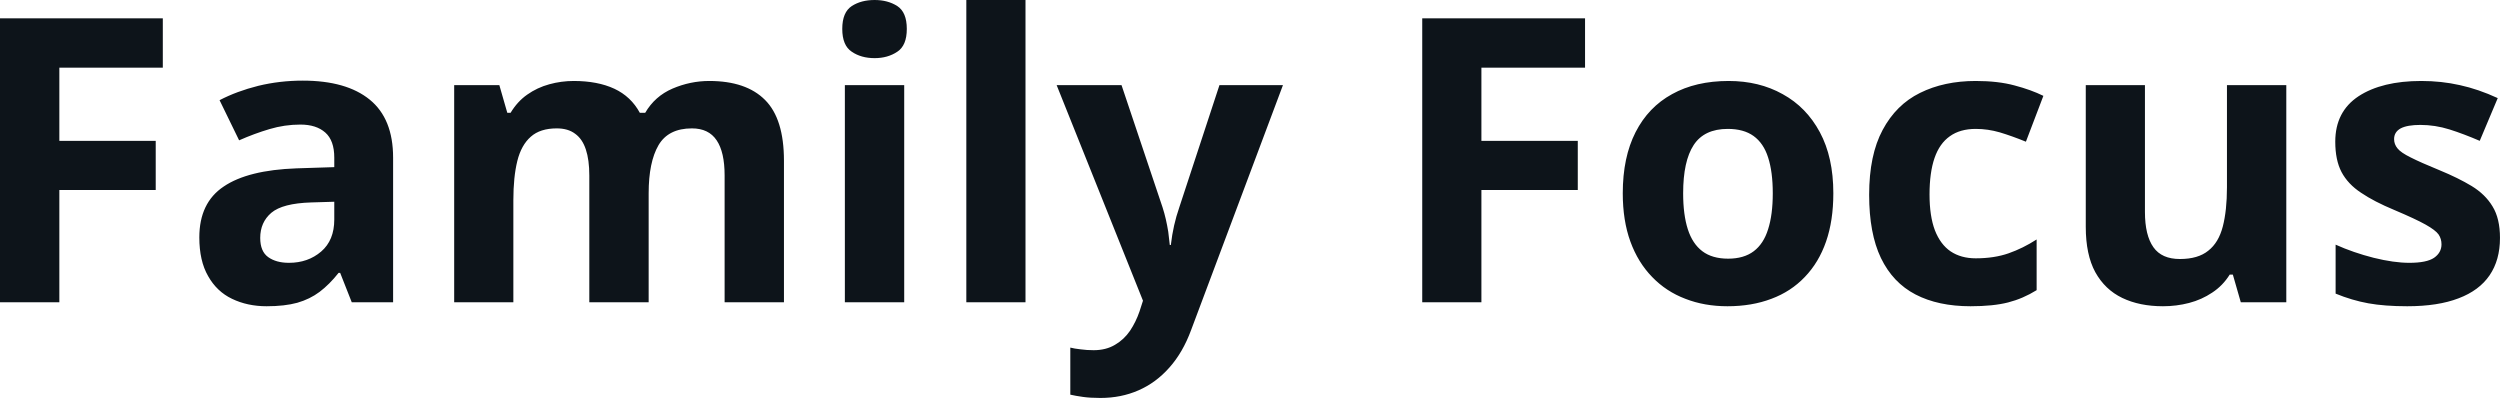 <svg fill="#0d141a" viewBox="0 0 144.491 23" height="100%" width="100%" xmlns="http://www.w3.org/2000/svg"><path preserveAspectRatio="none" d="M3.43 10.98L3.43 17.47L0 17.47L0 1.06L9.41 1.06L9.41 3.91L3.43 3.91L3.43 8.14L9.00 8.14L9.00 10.98L3.43 10.98ZM17.50 4.66L17.50 4.66Q20.02 4.66 21.37 5.76Q22.72 6.86 22.72 9.11L22.72 9.11L22.72 17.47L20.33 17.47L19.66 15.77L19.57 15.77Q19.04 16.44 18.47 16.87Q17.91 17.29 17.18 17.50Q16.45 17.70 15.41 17.70L15.41 17.70Q14.30 17.70 13.41 17.27Q12.53 16.85 12.03 15.96Q11.52 15.08 11.52 13.72L11.52 13.72Q11.52 11.72 12.93 10.78Q14.33 9.83 17.14 9.73L17.14 9.73L19.32 9.66L19.32 9.11Q19.32 8.12 18.80 7.66Q18.28 7.20 17.36 7.20L17.36 7.20Q16.45 7.20 15.58 7.46Q14.70 7.72 13.82 8.11L13.82 8.11L12.69 5.79Q13.69 5.27 14.93 4.96Q16.17 4.66 17.50 4.66ZM19.32 12.69L19.32 11.66L17.99 11.70Q16.33 11.75 15.68 12.30Q15.04 12.85 15.04 13.75L15.04 13.75Q15.04 14.53 15.50 14.86Q15.96 15.19 16.70 15.19L16.70 15.19Q17.80 15.19 18.56 14.54Q19.32 13.89 19.32 12.69L19.32 12.69ZM40.99 4.68L40.99 4.68Q43.13 4.68 44.22 5.78Q45.31 6.87 45.31 9.29L45.31 9.29L45.31 17.47L41.88 17.47L41.88 10.14Q41.88 8.79 41.42 8.11Q40.96 7.42 39.99 7.42L39.99 7.42Q38.63 7.42 38.06 8.39Q37.49 9.37 37.49 11.17L37.49 11.17L37.49 17.47L34.06 17.47L34.06 10.14Q34.06 9.24 33.86 8.64Q33.66 8.03 33.24 7.73Q32.83 7.42 32.18 7.42L32.18 7.42Q31.22 7.42 30.68 7.90Q30.13 8.38 29.90 9.30Q29.67 10.23 29.67 11.57L29.67 11.57L29.67 17.47L26.25 17.47L26.25 4.92L28.86 4.92L29.32 6.52L29.51 6.52Q29.90 5.87 30.47 5.47Q31.05 5.06 31.75 4.87Q32.44 4.68 33.16 4.68L33.16 4.68Q34.54 4.68 35.51 5.13Q36.47 5.58 36.98 6.52L36.98 6.52L37.29 6.52Q37.85 5.56 38.87 5.12Q39.90 4.68 40.99 4.68ZM48.83 4.92L52.26 4.92L52.26 17.47L48.83 17.47L48.83 4.92ZM50.55 0L50.55 0Q51.31 0 51.86 0.35Q52.41 0.71 52.41 1.67L52.41 1.67Q52.41 2.63 51.86 2.99Q51.31 3.36 50.55 3.36L50.55 3.36Q49.77 3.36 49.23 2.99Q48.68 2.63 48.68 1.67L48.68 1.67Q48.68 0.71 49.23 0.35Q49.77 0 50.55 0ZM59.27 0L59.27 17.47L55.85 17.47L55.85 0L59.27 0ZM66.06 17.38L61.07 4.92L64.82 4.92L67.19 11.98Q67.30 12.32 67.38 12.67Q67.46 13.02 67.52 13.39Q67.57 13.76 67.61 14.16L67.61 14.16L67.67 14.16Q67.74 13.56 67.86 13.03Q67.98 12.50 68.16 11.98L68.16 11.98L70.48 4.92L74.15 4.92L68.84 19.08Q68.36 20.38 67.58 21.25Q66.81 22.12 65.80 22.56Q64.80 23 63.60 23L63.60 23Q63.01 23 62.59 22.94Q62.16 22.88 61.86 22.81L61.86 22.81L61.86 20.09Q62.09 20.15 62.45 20.19Q62.81 20.24 63.21 20.24L63.21 20.24Q63.92 20.24 64.44 19.93Q64.96 19.63 65.31 19.12Q65.65 18.61 65.86 18.00L65.86 18.00L66.06 17.38ZM85.62 10.98L85.62 17.47L82.20 17.47L82.20 1.06L91.61 1.06L91.61 3.91L85.62 3.91L85.62 8.14L91.19 8.14L91.19 10.98L85.62 10.98ZM105.96 11.17L105.96 11.17Q105.96 12.75 105.54 13.96Q105.12 15.17 104.31 16.01Q103.51 16.85 102.38 17.27Q101.25 17.70 99.84 17.70L99.84 17.70Q98.51 17.70 97.41 17.27Q96.30 16.85 95.49 16.01Q94.67 15.17 94.23 13.96Q93.79 12.75 93.79 11.17L93.79 11.17Q93.79 9.09 94.53 7.64Q95.27 6.19 96.64 5.44Q98.01 4.68 99.91 4.68L99.91 4.68Q101.67 4.68 103.03 5.44Q104.40 6.19 105.18 7.64Q105.96 9.09 105.96 11.17ZM97.28 11.17L97.28 11.17Q97.28 12.41 97.55 13.25Q97.82 14.09 98.39 14.52Q98.96 14.95 99.88 14.95L99.88 14.95Q100.79 14.95 101.36 14.52Q101.93 14.09 102.19 13.25Q102.46 12.41 102.46 11.17L102.46 11.17Q102.46 9.93 102.19 9.10Q101.93 8.28 101.35 7.86Q100.78 7.45 99.86 7.45L99.86 7.45Q98.50 7.45 97.89 8.38Q97.28 9.31 97.28 11.17ZM113.89 17.70L113.89 17.70Q112.02 17.70 110.71 17.02Q109.40 16.34 108.71 14.91Q108.03 13.49 108.03 11.26L108.03 11.26Q108.03 8.96 108.81 7.51Q109.59 6.05 110.97 5.37Q112.36 4.68 114.19 4.68L114.19 4.68Q115.49 4.68 116.44 4.94Q117.39 5.19 118.10 5.54L118.10 5.54L117.09 8.19Q116.28 7.86 115.58 7.65Q114.89 7.45 114.19 7.45L114.19 7.45Q113.29 7.45 112.70 7.87Q112.10 8.29 111.81 9.13Q111.52 9.97 111.52 11.24L111.52 11.24Q111.52 12.49 111.83 13.31Q112.15 14.13 112.74 14.53Q113.34 14.93 114.19 14.93L114.19 14.93Q115.26 14.93 116.09 14.64Q116.92 14.35 117.71 13.84L117.71 13.84L117.71 16.77Q116.92 17.26 116.06 17.48Q115.20 17.70 113.89 17.70ZM128.71 4.92L132.14 4.92L132.14 17.47L129.51 17.47L129.05 15.87L128.87 15.87Q128.47 16.51 127.86 16.91Q127.25 17.32 126.52 17.51Q125.79 17.70 125.01 17.70L125.01 17.70Q123.66 17.70 122.66 17.22Q121.66 16.74 121.10 15.73Q120.55 14.72 120.55 13.11L120.55 13.11L120.55 4.92L123.97 4.92L123.97 12.25Q123.97 13.60 124.46 14.29Q124.94 14.97 125.99 14.97L125.99 14.97Q127.04 14.97 127.63 14.49Q128.23 14.02 128.47 13.09Q128.71 12.16 128.71 10.83L128.71 10.83L128.71 4.92ZM144.49 13.75L144.49 13.75Q144.49 15.03 143.89 15.91Q143.29 16.79 142.10 17.24Q140.91 17.70 139.13 17.70L139.13 17.70Q137.82 17.70 136.88 17.53Q135.94 17.36 134.99 16.97L134.99 16.97L134.99 14.14Q136.01 14.60 137.19 14.90Q138.36 15.19 139.25 15.19L139.25 15.19Q140.25 15.19 140.68 14.90Q141.11 14.60 141.11 14.12L141.11 14.12Q141.11 13.80 140.94 13.55Q140.76 13.30 140.19 12.98Q139.62 12.66 138.39 12.14L138.39 12.14Q137.21 11.65 136.46 11.14Q135.70 10.64 135.33 9.94Q134.97 9.25 134.97 8.19L134.97 8.19Q134.97 6.45 136.32 5.56Q137.67 4.68 139.94 4.68L139.94 4.68Q141.11 4.68 142.17 4.92Q143.23 5.15 144.36 5.67L144.36 5.67L143.32 8.14Q142.39 7.74 141.57 7.48Q140.74 7.22 139.89 7.22L139.89 7.22Q139.13 7.22 138.75 7.42Q138.37 7.63 138.37 8.04L138.37 8.04Q138.37 8.34 138.57 8.58Q138.76 8.82 139.33 9.10Q139.90 9.39 141.00 9.84L141.00 9.84Q142.07 10.28 142.85 10.75Q143.64 11.23 144.06 11.93Q144.49 12.63 144.49 13.75Z"></path></svg>